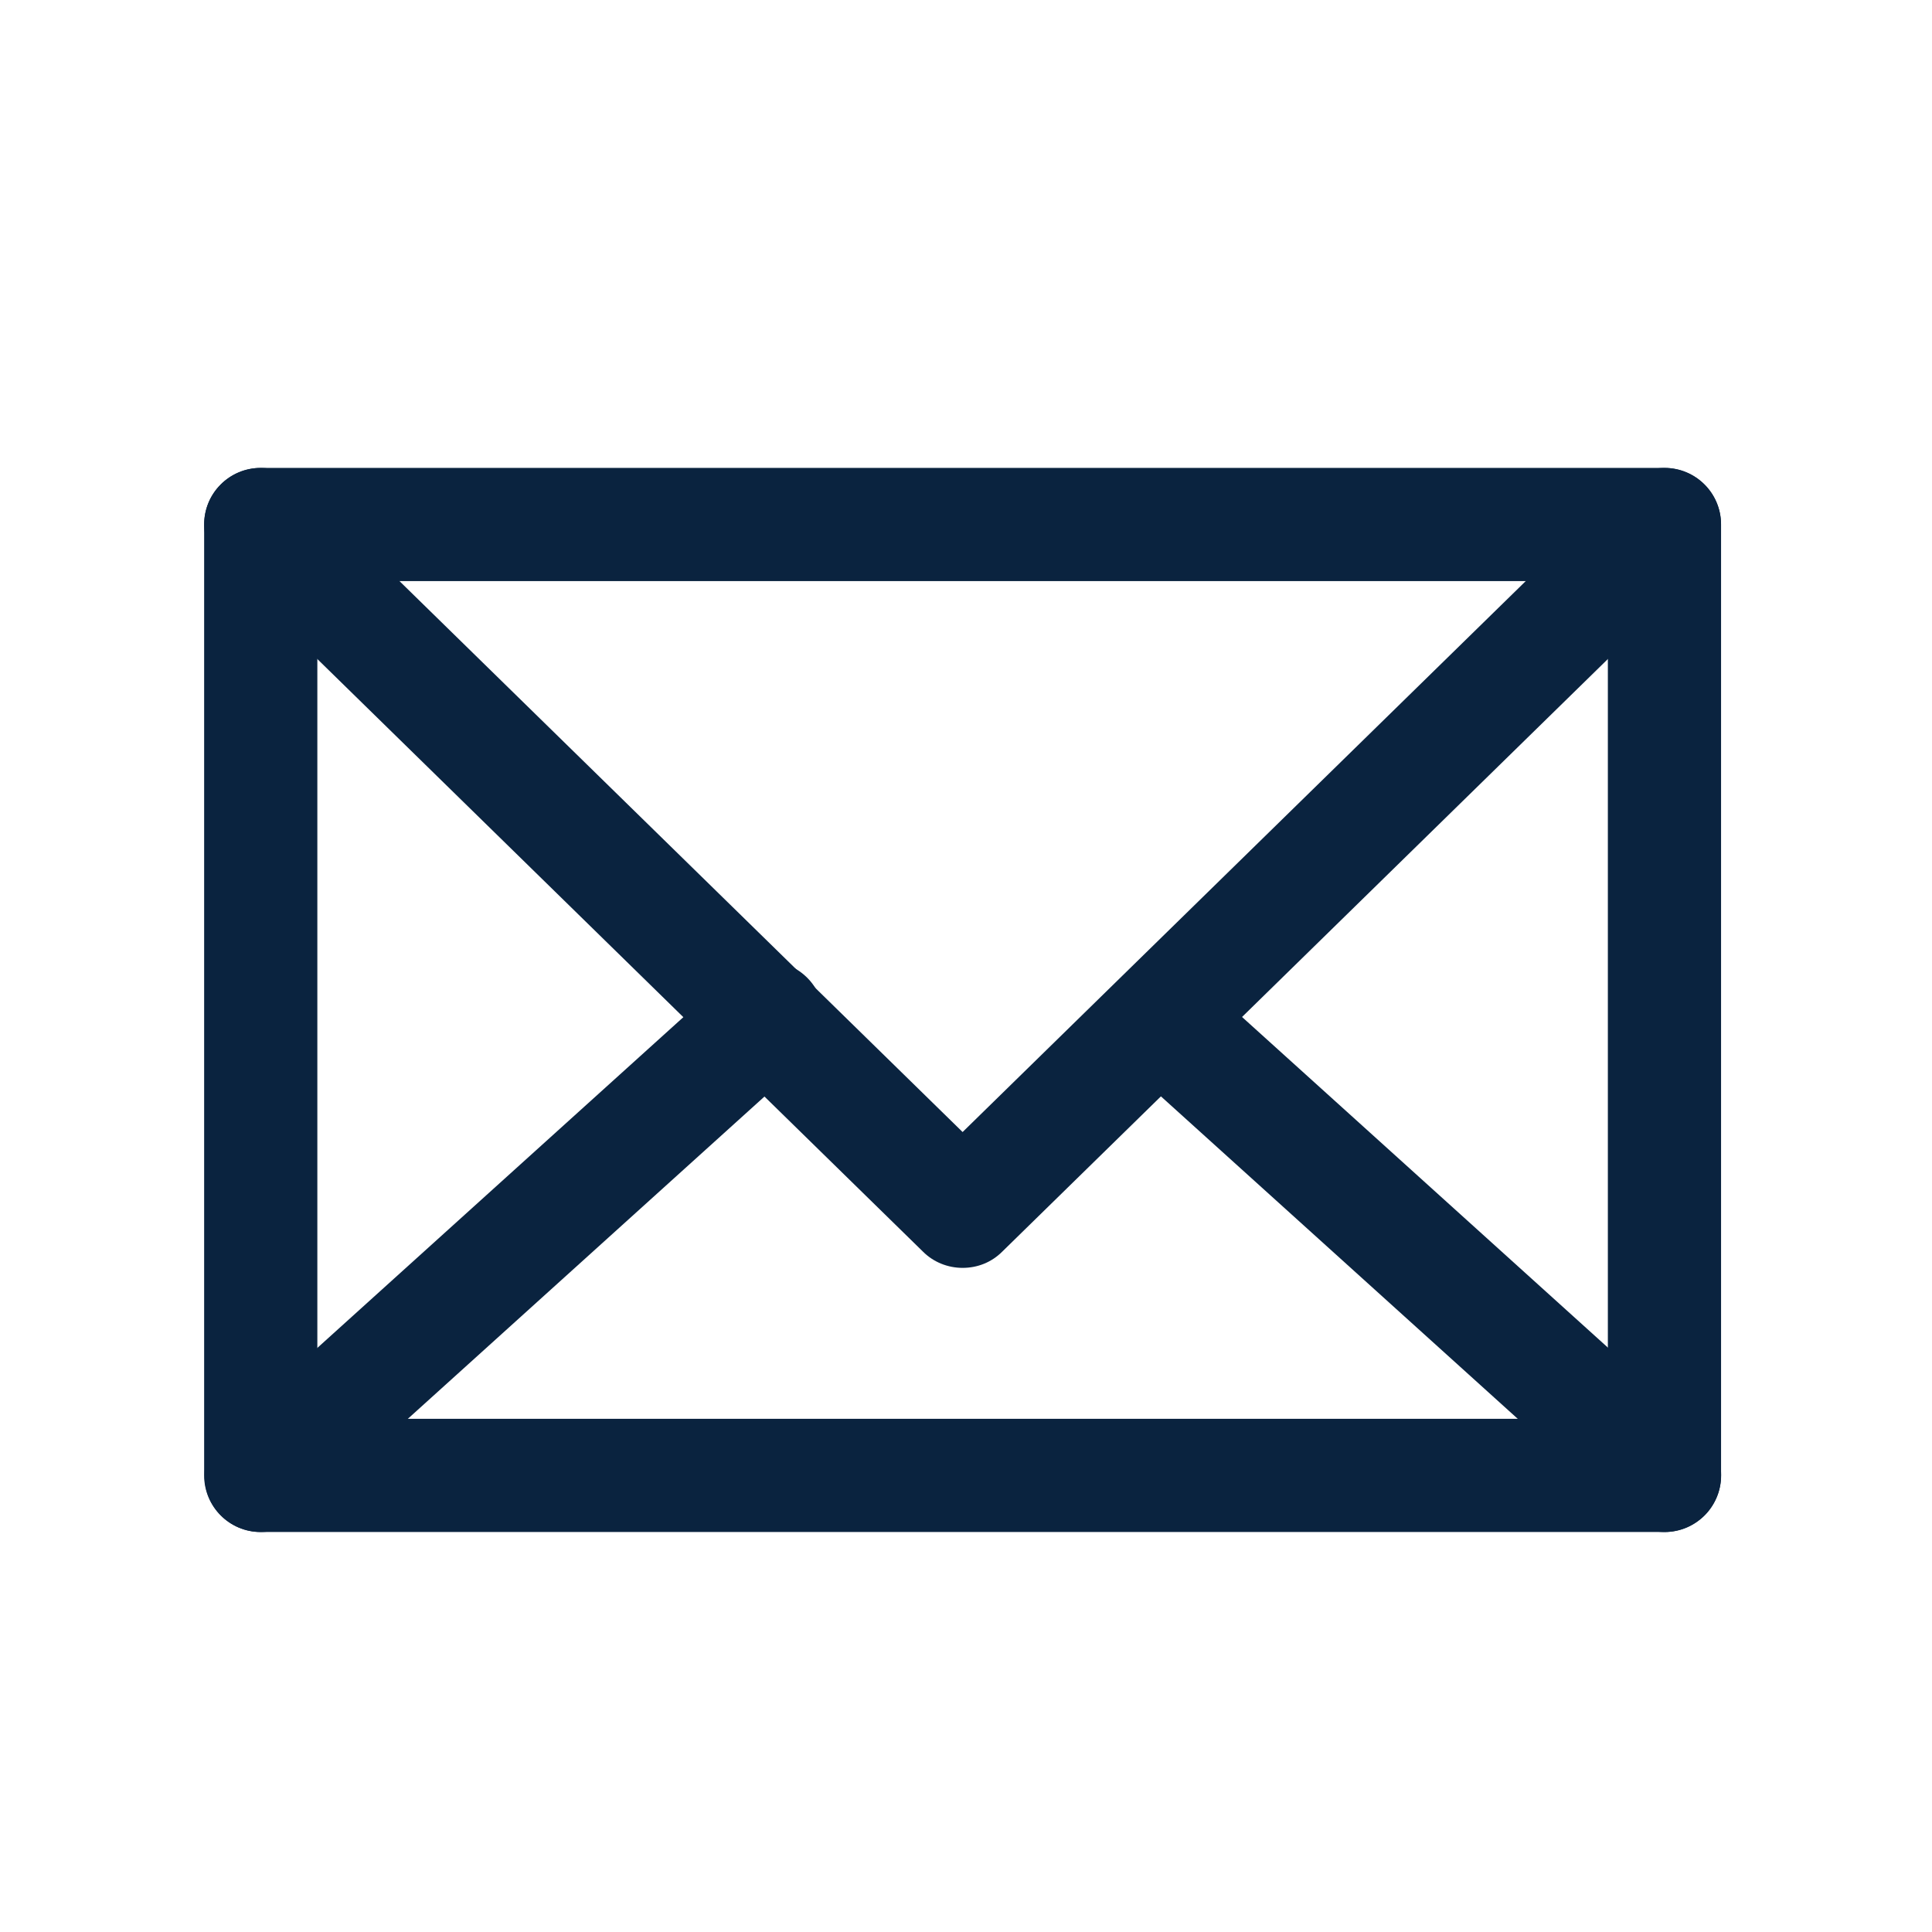 <?xml version="1.0" encoding="utf-8"?>
<!-- Generator: Adobe Illustrator 25.0.0, SVG Export Plug-In . SVG Version: 6.00 Build 0)  -->
<svg version="1.1" id="Layer_1" xmlns="http://www.w3.org/2000/svg" xmlns:xlink="http://www.w3.org/1999/xlink" x="0px" y="0px"
	 viewBox="0 0 512 512" style="enable-background:new 0 0 512 512;" xml:space="preserve">
<style type="text/css">
	.st0{fill:#0A233F;}
</style>
<g id="_1">
	<path class="st0" d="M441.1,406h-372c-8.3,0-15-6.7-15-15V139c0-8.3,6.7-15,15-15l0,0h372c8.3,0,15,6.7,15,15l0,0v252
		C456.1,399.3,449.4,406,441.1,406z M84.1,376h342V154h-342V376z"/>
	<path class="st0" d="M255.1,336c-3.9,0-7.7-1.5-10.5-4.3l-186-182c-5.9-5.8-6-15.3-0.2-21.2c5.8-5.9,15.3-6,21.2-0.2l0,0L255.1,300
		l175.5-171.7c5.9-5.8,15.4-5.7,21.2,0.2c5.8,5.9,5.7,15.4-0.2,21.2l-186,182C262.8,334.5,259.1,336,255.1,336z"/>
	<path class="st0" d="M69.1,406c-8.3,0-15-6.8-14.9-15.1c0-4.2,1.8-8.2,4.9-11.1l133.9-121c6-5.7,15.5-5.4,21.2,0.6
		c5.7,6,5.4,15.5-0.6,21.2c-0.2,0.2-0.3,0.3-0.5,0.5l-133.9,121C76.4,404.6,72.8,406,69.1,406z"/>
	<path class="st0" d="M441.1,406c-3.7,0-7.3-1.4-10-3.9l-133.9-121c-6-5.7-6.3-15.2-0.6-21.2c5.5-5.8,14.6-6.3,20.7-1.1l133.9,121
		c6.1,5.6,6.6,15,1.1,21.2C449.4,404.2,445.4,406,441.1,406z"/>
</g>
</svg>
